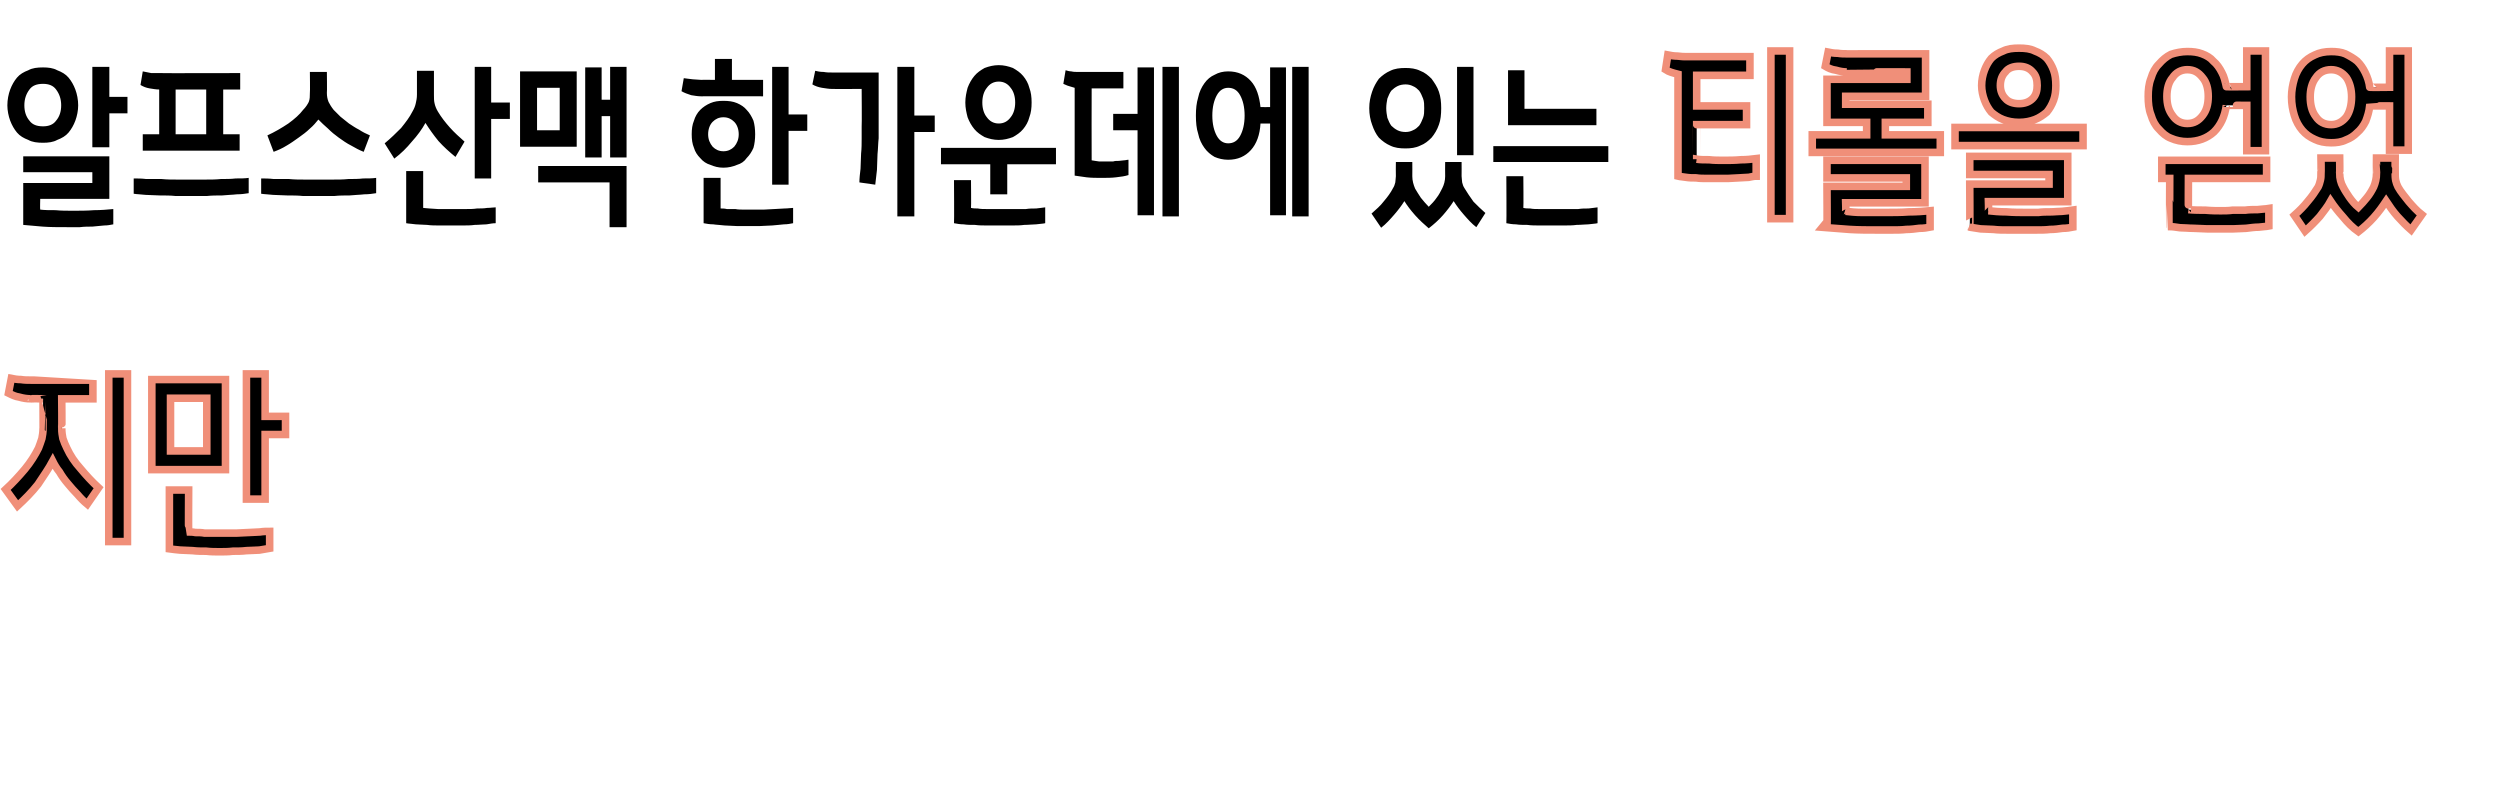 <?xml version="1.0" standalone="no"?>
<!DOCTYPE svg PUBLIC "-//W3C//DTD SVG 1.1//EN" "http://www.w3.org/Graphics/SVG/1.1/DTD/svg11.dtd">
<svg xmlns="http://www.w3.org/2000/svg" version="1.1" width="441.3px" height="142.9px" viewBox="0 -14 441.3 142.9" style="top:-14px">
  <desc> </desc>
  <defs/>
  <g id="Polygon18703">
    <path d="M 2 52.8 C 2.5 52.9 3.1 53 3.7 53 C 4.3 53.1 4.9 53.1 5.4 53.1 C 5.4 53.11 16.4 53.1 16.4 53.1 L 16.4 56.4 L 10.9 56.4 C 10.9 56.4 10.95 61.61 10.9 61.6 C 10.9 62.3 11 62.9 11.1 63.4 C 11.3 64 11.5 64.5 11.8 65.1 C 12.4 66.4 13.2 67.6 14.2 68.7 C 15.2 69.9 16.2 71 17.4 72.1 C 17.4 72.1 15.4 75 15.4 75 C 14.8 74.5 14.2 73.9 13.7 73.3 C 13.1 72.7 12.5 72 12 71.4 C 11.4 70.7 10.9 70 10.5 69.3 C 10 68.7 9.6 68 9.3 67.4 C 8.6 68.7 7.7 70 6.7 71.5 C 5.6 72.9 4.4 74.1 3.1 75.3 C 3.1 75.3 1 72.4 1 72.4 C 2.2 71.3 3.3 70.1 4.4 68.8 C 5.4 67.6 6.2 66.3 6.8 65.1 C 7 64.6 7.2 64 7.4 63.4 C 7.5 62.9 7.6 62.3 7.6 61.6 C 7.59 61.61 7.6 56.4 7.6 56.4 C 7.6 56.4 5.38 56.35 5.4 56.4 C 4.8 56.4 4.1 56.3 3.4 56.1 C 2.7 56 2.1 55.7 1.5 55.4 C 1.5 55.4 2 52.8 2 52.8 Z M 22.5 81.6 L 19.2 81.6 L 19.2 52 L 22.5 52 L 22.5 81.6 Z M 46.8 59.5 L 50.4 59.5 L 50.4 62.7 L 46.8 62.7 L 46.8 74.1 L 43.5 74.1 L 43.5 52 L 46.8 52 L 46.8 59.5 Z M 47.6 82.8 C 47.1 82.9 46.5 83 45.8 83.1 C 45.1 83.1 44.3 83.2 43.5 83.2 C 42.7 83.3 41.9 83.3 41.1 83.3 C 40.3 83.4 39.5 83.4 38.8 83.4 C 38 83.4 37.2 83.4 36.4 83.3 C 35.6 83.3 34.8 83.3 34 83.2 C 33.3 83.2 32.5 83.1 31.8 83.1 C 31.1 83 30.5 83 29.9 82.9 C 29.9 82.86 29.9 72.5 29.9 72.5 L 33.3 72.5 C 33.3 72.5 33.26 79.85 33.3 79.9 C 33.6 79.9 34 79.9 34.5 80 C 35 80 35.6 80 36.1 80.1 C 36.7 80.1 37.3 80.1 38 80.1 C 38.6 80.1 39.2 80.1 39.8 80.1 C 40.4 80.1 41 80.1 41.8 80.1 C 42.5 80.1 43.2 80 43.9 80 C 44.6 80 45.3 79.9 45.9 79.9 C 46.5 79.8 47.1 79.8 47.6 79.8 C 47.6 79.8 47.6 82.8 47.6 82.8 Z M 26.8 68.9 L 26.8 53 L 39.8 53 L 39.8 68.9 L 26.8 68.9 Z M 36.5 56.3 L 30.1 56.3 L 30.1 65.6 L 36.5 65.6 L 36.5 56.3 Z " style="stroke-width:1pt; stroke:#f08f79;" fill="#000"/>
  </g>
  <g id="Polygon18702">
    <path d="M 296.2 -0.9 C 295.4 -1.1 294.6 -1.3 294 -1.7 C 294 -1.7 294.4 -4.3 294.4 -4.3 C 294.9 -4.2 295.5 -4.1 296.1 -4.1 C 296.8 -4 297.3 -4 297.8 -4 C 297.82 -4 308.9 -4 308.9 -4 L 308.9 -0.7 L 299.5 -0.7 L 299.5 4.7 L 308.3 4.7 L 308.3 8 L 299.5 8 C 299.5 8 299.5 14.11 299.5 14.1 C 300.1 14.2 300.8 14.2 301.7 14.2 C 302.5 14.3 303.4 14.3 304.3 14.3 C 305.2 14.3 306.2 14.3 307.3 14.2 C 308.3 14.2 309.2 14.1 310 14 C 310 14 310 17.1 310 17.1 C 309.6 17.1 309.2 17.2 308.7 17.3 C 308.1 17.3 307.5 17.4 306.9 17.4 C 306.3 17.4 305.6 17.5 305 17.5 C 304.3 17.5 303.7 17.5 303.1 17.5 C 302.5 17.5 301.9 17.5 301.3 17.5 C 300.6 17.5 300 17.5 299.4 17.4 C 298.7 17.4 298.2 17.4 297.6 17.3 C 297.1 17.2 296.6 17.2 296.2 17.1 C 296.2 17.1 296.2 -0.9 296.2 -0.9 Z M 315.9 24.6 L 312.6 24.6 L 312.6 -5 L 315.9 -5 L 315.9 24.6 Z M 339.9 3 L 325.8 3 L 325.8 4.4 L 340.3 4.4 L 340.3 7.6 L 332.8 7.6 L 332.8 9.8 L 342.5 9.8 L 342.5 12.9 L 319.9 12.9 L 319.9 9.8 L 329.5 9.8 L 329.5 7.6 L 322.5 7.6 L 322.5 0 L 336.6 0 L 336.6 -1.3 C 336.6 -1.3 326.02 -1.33 326 -1.3 C 325.4 -1.3 324.8 -1.4 324.1 -1.6 C 323.3 -1.7 322.7 -2 322.2 -2.3 C 322.2 -2.3 322.7 -4.8 322.7 -4.8 C 323.2 -4.7 323.7 -4.6 324.4 -4.6 C 325 -4.5 325.5 -4.5 326 -4.5 C 326.05 -4.51 339.9 -4.5 339.9 -4.5 L 339.9 3 Z M 322.5 18.9 L 336.5 18.9 L 336.5 17.4 L 322.5 17.4 L 322.5 14.3 L 339.8 14.3 L 339.8 21.8 L 325.8 21.8 C 325.8 21.8 325.85 23.33 325.8 23.3 C 326.6 23.4 327.6 23.5 328.8 23.5 C 330 23.5 331.2 23.5 332.6 23.5 C 334.1 23.5 335.6 23.5 336.9 23.4 C 338.3 23.4 339.6 23.3 340.7 23.2 C 340.7 23.2 340.7 26.1 340.7 26.1 C 340.2 26.2 339.6 26.3 338.8 26.3 C 338.1 26.4 337.3 26.5 336.5 26.5 C 335.7 26.6 334.8 26.6 334 26.6 C 333.1 26.6 332.2 26.6 331.4 26.6 C 329.7 26.6 328.1 26.6 326.5 26.5 C 325 26.4 323.7 26.3 322.5 26.2 C 322.55 26.17 322.5 18.9 322.5 18.9 Z M 362.9 1.1 C 362.9 2 362.8 2.9 362.5 3.7 C 362.2 4.5 361.8 5.2 361.3 5.8 C 360.7 6.3 360 6.8 359.2 7.1 C 358.4 7.4 357.5 7.6 356.4 7.6 C 355.3 7.6 354.4 7.4 353.6 7.1 C 352.8 6.8 352.1 6.3 351.5 5.8 C 351 5.2 350.6 4.5 350.3 3.7 C 350 2.9 349.8 2 349.8 1.1 C 349.8 0.1 350 -0.8 350.3 -1.6 C 350.6 -2.4 351 -3.1 351.5 -3.7 C 352.1 -4.3 352.8 -4.7 353.6 -5 C 354.4 -5.4 355.3 -5.5 356.4 -5.5 C 357.5 -5.5 358.4 -5.4 359.2 -5 C 360 -4.7 360.7 -4.3 361.3 -3.7 C 361.8 -3.1 362.2 -2.4 362.5 -1.6 C 362.8 -0.8 362.9 0.1 362.9 1.1 Z M 353.1 1.1 C 353.1 2 353.4 2.8 354 3.4 C 354.5 4 355.4 4.3 356.4 4.3 C 357.4 4.3 358.2 4 358.8 3.4 C 359.4 2.8 359.6 2 359.6 1.1 C 359.6 0.1 359.4 -0.7 358.8 -1.3 C 358.2 -2 357.4 -2.3 356.4 -2.3 C 355.4 -2.3 354.5 -2 354 -1.3 C 353.4 -0.7 353.1 0.1 353.1 1.1 Z M 345.1 8.5 L 367.7 8.5 L 367.7 11.7 L 345.1 11.7 L 345.1 8.5 Z M 365.9 26.1 C 365.4 26.2 364.8 26.3 364.1 26.3 C 363.4 26.4 362.7 26.5 361.9 26.5 C 361.1 26.6 360.3 26.6 359.4 26.6 C 358.6 26.6 357.7 26.6 356.9 26.6 C 356.1 26.6 355.2 26.6 354.4 26.6 C 353.5 26.6 352.7 26.6 351.9 26.5 C 351.1 26.5 350.4 26.4 349.6 26.4 C 348.9 26.3 348.3 26.2 347.7 26.1 C 347.74 26.13 347.7 18.5 347.7 18.5 L 361.7 18.5 L 361.7 16.8 L 347.7 16.8 L 347.7 13.6 L 365 13.6 L 365 21.6 L 351 21.6 C 351 21.6 351.05 23.2 351 23.2 C 351.9 23.3 352.9 23.4 354.2 23.4 C 355.4 23.5 356.6 23.5 357.8 23.5 C 358.4 23.5 359.1 23.5 359.8 23.5 C 360.5 23.4 361.2 23.4 361.9 23.4 C 362.7 23.4 363.3 23.3 364 23.3 C 364.7 23.2 365.3 23.2 365.9 23.1 C 365.9 23.1 365.9 26.1 365.9 26.1 Z M 379.2 3 C 379.2 1.9 379.3 0.8 379.7 -0.2 C 380 -1.2 380.4 -2 381.1 -2.7 C 381.7 -3.4 382.4 -4 383.2 -4.4 C 384.1 -4.7 385.1 -4.9 386.1 -4.9 C 387.1 -4.9 387.9 -4.8 388.7 -4.5 C 389.5 -4.2 390.2 -3.8 390.7 -3.2 C 391.3 -2.7 391.8 -2 392.2 -1.2 C 392.6 -0.5 392.8 0.4 393 1.3 C 392.96 1.33 396.6 1.3 396.6 1.3 L 396.6 -5 L 399.9 -5 L 399.9 12.6 L 396.6 12.6 L 396.6 4.6 C 396.6 4.6 392.99 4.58 393 4.6 C 392.7 6.6 392 8.1 390.8 9.3 C 389.6 10.4 388 11 386.1 11 C 385.1 11 384.1 10.8 383.2 10.4 C 382.4 10.1 381.7 9.5 381.1 8.8 C 380.4 8.1 380 7.3 379.7 6.3 C 379.3 5.3 379.2 4.2 379.2 3 Z M 381.6 14.3 L 400.1 14.3 L 400.1 17.5 L 386.3 17.5 C 386.3 17.5 386.27 23.03 386.3 23 C 387.3 23.1 388.3 23.1 389.3 23.1 C 390.4 23.2 391.3 23.2 392 23.2 C 392.7 23.2 393.4 23.2 394.1 23.1 C 394.8 23.1 395.6 23.1 396.3 23.1 C 397 23 397.8 23 398.5 23 C 399.2 22.9 399.9 22.9 400.5 22.8 C 400.5 22.8 400.5 25.9 400.5 25.9 C 400 26 399.4 26 398.7 26.1 C 398 26.1 397.3 26.2 396.5 26.3 C 395.8 26.3 395 26.4 394.2 26.4 C 393.4 26.4 392.7 26.4 392 26.4 C 391.2 26.4 390.5 26.4 389.6 26.4 C 388.8 26.4 388 26.3 387.2 26.3 C 386.3 26.3 385.6 26.2 384.8 26.2 C 384.1 26.1 383.5 26 383 26 C 382.97 25.96 383 17.5 383 17.5 L 381.6 17.5 L 381.6 14.3 Z M 382.5 3 C 382.5 4.4 382.8 5.5 383.5 6.4 C 384.1 7.3 385 7.8 386.1 7.8 C 387.3 7.8 388.1 7.3 388.8 6.4 C 389.5 5.5 389.8 4.4 389.8 3 C 389.8 1.7 389.5 0.5 388.8 -0.3 C 388.1 -1.2 387.3 -1.7 386.1 -1.7 C 385 -1.7 384.1 -1.2 383.5 -0.3 C 382.8 0.5 382.5 1.7 382.5 3 Z M 404.5 3.1 C 404.5 2 404.7 0.9 405 -0.1 C 405.3 -1.1 405.8 -2 406.4 -2.7 C 407 -3.4 407.7 -3.9 408.6 -4.3 C 409.4 -4.7 410.4 -4.9 411.5 -4.9 C 412.4 -4.9 413.3 -4.8 414 -4.5 C 414.8 -4.1 415.5 -3.7 416.1 -3.2 C 416.7 -2.6 417.1 -2 417.5 -1.2 C 417.9 -0.4 418.2 0.5 418.3 1.4 C 418.3 1.44 421.8 1.4 421.8 1.4 L 421.8 -5 L 425.1 -5 L 425.1 12.5 L 421.8 12.5 L 421.8 4.7 C 421.8 4.7 418.33 4.68 418.3 4.7 C 418.2 5.7 417.9 6.6 417.6 7.4 C 417.2 8.2 416.7 8.9 416.1 9.4 C 415.5 10 414.9 10.4 414.1 10.7 C 413.3 11.1 412.4 11.2 411.5 11.2 C 410.4 11.2 409.4 11 408.6 10.6 C 407.7 10.2 407 9.7 406.4 9 C 405.8 8.3 405.3 7.4 405 6.4 C 404.7 5.4 404.5 4.4 404.5 3.1 Z M 422.8 13.9 C 422.8 13.9 422.78 16.57 422.8 16.6 C 422.8 17 422.8 17.4 422.9 17.9 C 423 18.3 423.1 18.6 423.3 19 C 423.8 19.9 424.5 20.7 425.2 21.6 C 425.9 22.4 426.6 23.2 427.5 23.9 C 427.5 23.9 425.6 26.6 425.6 26.6 C 424.8 25.9 424 25.1 423.2 24.2 C 422.4 23.3 421.8 22.4 421.2 21.5 C 420.6 22.4 419.9 23.4 419 24.4 C 418.2 25.3 417.2 26.2 416.3 26.9 C 415.3 26.2 414.4 25.3 413.6 24.3 C 412.7 23.3 412 22.4 411.4 21.5 C 410.9 22.4 410.2 23.3 409.5 24.2 C 408.7 25.1 407.8 26 406.9 26.8 C 406.9 26.8 405 24 405 24 C 405.9 23.2 406.7 22.4 407.4 21.5 C 408.1 20.7 408.7 19.8 409.2 19 C 409.4 18.6 409.5 18.2 409.6 17.8 C 409.7 17.4 409.7 17 409.7 16.6 C 409.74 16.57 409.7 13.9 409.7 13.9 L 413 13.9 C 413 13.9 413.04 16.57 413 16.6 C 413 17.5 413.2 18.3 413.6 19 C 413.9 19.6 414.3 20.2 414.7 20.8 C 415.2 21.5 415.7 22.1 416.3 22.6 C 416.8 22.1 417.3 21.5 417.8 20.9 C 418.3 20.3 418.7 19.6 419 19 C 419.3 18.3 419.5 17.5 419.5 16.6 C 419.48 16.57 419.5 13.9 419.5 13.9 L 422.8 13.9 Z M 407.8 3.1 C 407.8 4.5 408.1 5.7 408.8 6.6 C 409.4 7.5 410.3 8 411.5 8 C 412.6 8 413.5 7.5 414.2 6.6 C 414.8 5.7 415.1 4.5 415.1 3.1 C 415.1 1.8 414.8 0.6 414.2 -0.3 C 413.5 -1.2 412.6 -1.7 411.5 -1.7 C 410.3 -1.7 409.4 -1.2 408.8 -0.3 C 408.1 0.6 407.8 1.8 407.8 3.1 Z " style="stroke-width:1pt; stroke:#f08f79;" fill="#000"/>
  </g>
  <g id="Polygon18701">
    <path d="M 19.3 3.1 L 22.5 3.1 L 22.5 6 L 19.3 6 L 19.3 12 L 16.3 12 L 16.3 -2.2 L 19.3 -2.2 L 19.3 3.1 Z M 20 25.6 C 19.5 25.7 19 25.8 18.4 25.8 C 17.7 25.9 17 25.9 16.3 26 C 15.6 26 14.9 26 14.1 26.1 C 13.3 26.1 12.6 26.1 11.8 26.1 C 10.3 26.1 8.8 26.1 7.5 26 C 6.2 25.9 5.1 25.8 4.1 25.7 C 4.1 25.66 4.1 18.3 4.1 18.3 L 16.3 18.3 L 16.3 16.4 L 4.1 16.4 L 4.1 13.6 L 19.3 13.6 L 19.3 21.1 L 7.1 21.1 C 7.1 21.1 7.05 22.98 7.1 23 C 7.9 23.1 8.8 23.1 9.8 23.1 C 10.8 23.2 11.8 23.2 12.9 23.2 C 14.1 23.2 15.3 23.2 16.6 23.1 C 17.8 23.1 19 23 20 22.9 C 20 22.9 20 25.6 20 25.6 Z M 4.3 4.6 C 4.3 5.7 4.6 6.6 5.2 7.3 C 5.7 8 6.5 8.3 7.6 8.3 C 8.6 8.3 9.4 8 9.9 7.3 C 10.5 6.6 10.8 5.7 10.8 4.6 C 10.8 3.5 10.5 2.6 9.9 1.8 C 9.4 1.1 8.6 0.8 7.6 0.8 C 6.5 0.8 5.7 1.1 5.2 1.8 C 4.6 2.6 4.3 3.5 4.3 4.6 Z M 1.3 4.6 C 1.3 3.6 1.5 2.6 1.8 1.8 C 2.1 1 2.5 0.3 3 -0.3 C 3.5 -0.9 4.2 -1.3 5 -1.6 C 5.7 -2 6.6 -2.1 7.6 -2.1 C 8.5 -2.1 9.4 -2 10.1 -1.6 C 10.9 -1.3 11.6 -0.9 12.1 -0.3 C 12.6 0.3 13 1 13.3 1.8 C 13.6 2.6 13.8 3.6 13.8 4.6 C 13.8 5.5 13.6 6.5 13.3 7.3 C 13 8.1 12.6 8.8 12.1 9.4 C 11.6 10 10.9 10.4 10.1 10.7 C 9.4 11.1 8.5 11.2 7.6 11.2 C 6.6 11.2 5.7 11.1 5 10.7 C 4.2 10.4 3.5 10 3 9.4 C 2.5 8.8 2.1 8.1 1.8 7.3 C 1.5 6.5 1.3 5.5 1.3 4.6 Z M 25.2 -1.4 C 25.7 -1.3 26.2 -1.2 26.7 -1.1 C 27.3 -1.1 27.8 -1.1 28.2 -1.1 C 28.25 -1.06 42.4 -1.1 42.4 -1.1 L 42.4 1.8 L 39.4 1.8 L 39.4 9.7 L 42.3 9.7 L 42.3 12.6 L 25.2 12.6 L 25.2 9.7 L 28.1 9.7 C 28.1 9.7 28.1 1.84 28.1 1.8 C 27.6 1.8 27 1.7 26.4 1.6 C 25.8 1.5 25.3 1.3 24.8 1 C 24.8 1 25.2 -1.4 25.2 -1.4 Z M 33.7 20.6 C 32.9 20.6 32 20.6 31 20.6 C 30.1 20.5 29.1 20.5 28.2 20.5 C 27.3 20.5 26.5 20.4 25.7 20.4 C 24.9 20.3 24.2 20.3 23.6 20.2 C 23.6 20.2 23.6 17.5 23.6 17.5 C 24.2 17.5 25 17.5 25.8 17.6 C 26.7 17.6 27.6 17.6 28.5 17.6 C 29.5 17.7 30.4 17.7 31.3 17.7 C 32.2 17.7 33 17.7 33.7 17.7 C 34.5 17.7 35.3 17.7 36.2 17.7 C 37.1 17.7 38.1 17.7 39 17.6 C 39.9 17.6 40.8 17.6 41.6 17.5 C 42.5 17.5 43.2 17.5 43.9 17.4 C 43.9 17.4 43.9 20.1 43.9 20.1 C 43.3 20.2 42.6 20.3 41.8 20.3 C 41 20.4 40.1 20.4 39.2 20.5 C 38.3 20.5 37.4 20.5 36.5 20.6 C 35.5 20.6 34.6 20.6 33.7 20.6 Z M 31 9.7 L 36.4 9.7 L 36.4 1.8 L 31 1.8 L 31 9.7 Z M 56.2 20.6 C 55.4 20.6 54.5 20.6 53.5 20.6 C 52.6 20.5 51.6 20.5 50.7 20.5 C 49.8 20.5 49 20.4 48.2 20.4 C 47.4 20.3 46.7 20.3 46.1 20.2 C 46.1 20.2 46.1 17.5 46.1 17.5 C 46.7 17.5 47.5 17.5 48.3 17.6 C 49.2 17.6 50.1 17.6 51 17.6 C 52 17.7 52.9 17.7 53.8 17.7 C 54.7 17.7 55.5 17.7 56.2 17.7 C 57 17.7 57.8 17.7 58.7 17.7 C 59.6 17.7 60.6 17.7 61.5 17.6 C 62.4 17.6 63.3 17.6 64.1 17.5 C 65 17.5 65.7 17.5 66.4 17.4 C 66.4 17.4 66.4 20.1 66.4 20.1 C 65.8 20.2 65.1 20.3 64.3 20.3 C 63.5 20.4 62.6 20.4 61.7 20.5 C 60.8 20.5 59.9 20.5 59 20.6 C 58 20.6 57.1 20.6 56.2 20.6 Z M 56.2 7.1 C 55.8 7.6 55.3 8.2 54.7 8.7 C 54.1 9.3 53.4 9.8 52.7 10.3 C 52 10.8 51.3 11.3 50.6 11.7 C 49.8 12.2 49.1 12.5 48.3 12.8 C 48.3 12.8 47.2 9.9 47.2 9.9 C 48.5 9.3 49.7 8.6 50.9 7.8 C 52 7 52.9 6.2 53.5 5.4 C 54 4.9 54.3 4.4 54.5 4 C 54.7 3.5 54.7 3 54.7 2.4 C 54.75 2.42 54.7 -1.3 54.7 -1.3 L 57.7 -1.3 C 57.7 -1.3 57.75 2.42 57.7 2.4 C 57.7 3 57.8 3.5 58 4 C 58.2 4.4 58.5 4.9 58.9 5.4 C 59.3 5.8 59.7 6.2 60.1 6.6 C 60.6 7 61.1 7.4 61.6 7.8 C 62.2 8.2 62.8 8.6 63.4 8.9 C 64 9.3 64.6 9.6 65.3 9.9 C 65.3 9.9 64.2 12.8 64.2 12.8 C 63.4 12.5 62.7 12.1 62 11.7 C 61.2 11.3 60.5 10.8 59.8 10.3 C 59.1 9.8 58.5 9.3 57.9 8.7 C 57.3 8.2 56.7 7.6 56.2 7.1 Z M 86.7 4.1 L 90 4.1 L 90 7 L 86.7 7 L 86.7 17.5 L 83.8 17.5 L 83.8 -2.2 L 86.7 -2.2 L 86.7 4.1 Z M 87.5 25.4 C 87 25.4 86.5 25.5 85.9 25.6 C 85.2 25.6 84.6 25.7 83.8 25.7 C 83.1 25.8 82.4 25.8 81.7 25.8 C 80.9 25.8 80.2 25.8 79.6 25.8 C 78.9 25.8 78.2 25.8 77.5 25.8 C 76.8 25.8 76.1 25.8 75.4 25.7 C 74.7 25.7 74 25.6 73.4 25.6 C 72.8 25.5 72.2 25.5 71.7 25.4 C 71.7 25.38 71.7 16.2 71.7 16.2 L 74.7 16.2 C 74.7 16.2 74.7 22.7 74.7 22.7 C 75 22.7 75.4 22.8 75.8 22.8 C 76.3 22.8 76.8 22.9 77.3 22.9 C 77.8 22.9 78.3 22.9 78.9 22.9 C 79.4 22.9 80 22.9 80.5 22.9 C 81 22.9 81.6 22.9 82.3 22.9 C 82.9 22.9 83.6 22.9 84.2 22.8 C 84.8 22.8 85.4 22.8 86 22.7 C 86.6 22.7 87.1 22.6 87.5 22.6 C 87.5 22.6 87.5 25.4 87.5 25.4 Z M 76.6 2.7 C 76.6 3.3 76.6 3.8 76.7 4.2 C 76.8 4.7 77 5.2 77.3 5.7 C 77.9 6.7 78.6 7.6 79.4 8.5 C 80.2 9.4 81.1 10.2 82 11 C 82 11 80.4 13.7 80.4 13.7 C 79.3 12.8 78.3 11.9 77.4 10.9 C 76.5 9.8 75.8 8.8 75.1 7.7 C 74.5 8.8 73.7 9.9 72.7 11 C 71.8 12.1 70.8 13.1 69.6 14 C 69.6 14 67.9 11.3 67.9 11.3 C 69 10.4 69.9 9.5 70.8 8.6 C 71.6 7.6 72.3 6.7 72.8 5.7 C 73.1 5.2 73.3 4.7 73.4 4.2 C 73.5 3.8 73.6 3.3 73.6 2.7 C 73.6 2.72 73.6 -1.5 73.6 -1.5 L 76.6 -1.5 C 76.6 -1.5 76.6 2.72 76.6 2.7 Z M 91.8 11.9 L 91.8 -1.4 L 101.8 -1.4 L 101.8 11.9 L 91.8 11.9 Z M 107.7 6.5 L 106.2 6.5 L 106.2 13.8 L 103.3 13.8 L 103.3 -2.1 L 106.2 -2.1 L 106.2 3.6 L 107.7 3.6 L 107.7 -2.2 L 110.6 -2.2 L 110.6 13.8 L 107.7 13.8 L 107.7 6.5 Z M 110.6 15.3 L 110.6 26.1 L 107.6 26.1 L 107.6 18.2 L 95 18.2 L 95 15.3 L 110.6 15.3 Z M 98.8 1.5 L 94.8 1.5 L 94.8 9 L 98.8 9 L 98.8 1.5 Z M 127.7 3.8 C 128.6 3.8 129.4 3.9 130.1 4.2 C 130.8 4.5 131.4 4.9 131.8 5.4 C 132.3 5.9 132.7 6.6 133 7.3 C 133.2 8 133.3 8.8 133.3 9.7 C 133.3 10.6 133.2 11.4 133 12.1 C 132.7 12.8 132.3 13.4 131.8 13.9 C 131.4 14.5 130.8 14.9 130.1 15.1 C 129.4 15.4 128.6 15.6 127.7 15.6 C 126.8 15.6 126.1 15.4 125.4 15.1 C 124.7 14.9 124.1 14.5 123.6 13.9 C 123.1 13.4 122.7 12.8 122.5 12.1 C 122.2 11.4 122.1 10.6 122.1 9.7 C 122.1 8.8 122.2 8 122.5 7.3 C 122.7 6.6 123.1 5.9 123.6 5.4 C 124.1 4.9 124.7 4.5 125.4 4.2 C 126.1 3.9 126.8 3.8 127.7 3.8 Z M 139.2 6.2 L 142.5 6.2 L 142.5 9.1 L 139.2 9.1 L 139.2 18.6 L 136.3 18.6 L 136.3 -2.2 L 139.2 -2.2 L 139.2 6.2 Z M 140 25.4 C 139.5 25.5 139 25.6 138.4 25.6 C 137.7 25.7 137.1 25.7 136.3 25.8 C 135.6 25.8 134.9 25.9 134.2 25.9 C 133.4 25.9 132.7 25.9 132.1 25.9 C 131.4 25.9 130.7 25.9 130 25.9 C 129.3 25.9 128.6 25.8 127.9 25.8 C 127.2 25.7 126.5 25.7 125.9 25.6 C 125.3 25.6 124.7 25.5 124.2 25.4 C 124.2 25.45 124.2 17.4 124.2 17.4 L 127.2 17.4 C 127.2 17.4 127.2 22.76 127.2 22.8 C 127.5 22.8 127.9 22.8 128.3 22.9 C 128.8 22.9 129.3 22.9 129.8 22.9 C 130.3 23 130.8 23 131.4 23 C 131.9 23 132.5 23 133 23 C 133.5 23 134.1 23 134.8 23 C 135.4 23 136.1 22.9 136.7 22.9 C 137.3 22.9 137.9 22.8 138.5 22.8 C 139.1 22.8 139.6 22.7 140 22.7 C 140 22.7 140 25.4 140 25.4 Z M 120.7 -0.2 C 121.2 -0.1 121.7 -0.1 122.3 0 C 122.8 0 123.3 0.1 123.8 0.1 C 123.77 0.07 126.2 0.1 126.2 0.1 L 126.2 -3.6 L 129.2 -3.6 L 129.2 0.1 L 134.7 0.1 L 134.7 3 C 134.7 3 123.75 2.97 123.7 3 C 123.2 3 122.6 2.9 122 2.8 C 121.4 2.6 120.8 2.4 120.3 2.1 C 120.3 2.1 120.7 -0.2 120.7 -0.2 Z M 127.7 12.7 C 128.5 12.7 129.1 12.4 129.6 11.9 C 130.1 11.3 130.4 10.6 130.4 9.7 C 130.4 8.8 130.1 8 129.6 7.5 C 129.1 7 128.5 6.7 127.7 6.7 C 126.9 6.7 126.3 7 125.8 7.5 C 125.3 8 125 8.8 125 9.7 C 125 10.6 125.3 11.3 125.8 11.9 C 126.3 12.4 126.9 12.7 127.7 12.7 Z M 161.4 6.4 L 165 6.4 L 165 9.3 L 161.4 9.3 L 161.4 24.2 L 158.4 24.2 L 158.4 -2.2 L 161.4 -2.2 L 161.4 6.4 Z M 143.9 -1.5 C 144.3 -1.4 144.8 -1.3 145.4 -1.3 C 145.9 -1.2 146.4 -1.2 146.9 -1.2 C 146.9 -1.18 155.1 -1.2 155.1 -1.2 C 155.1 -1.2 155.1 7.94 155.1 7.9 C 155.1 8.7 155.1 9.5 155.1 10.4 C 155 11.3 155 12.3 154.9 13.2 C 154.9 14.1 154.8 15.1 154.8 16 C 154.7 16.9 154.6 17.8 154.5 18.6 C 154.5 18.6 151.7 18.2 151.7 18.2 C 151.7 17.5 151.8 16.6 151.9 15.8 C 151.9 14.9 152 14 152 13.1 C 152.1 12.2 152.1 11.3 152.1 10.5 C 152.1 9.7 152.1 9 152.1 8.3 C 152.15 8.34 152.1 1.7 152.1 1.7 C 152.1 1.7 146.87 1.72 146.9 1.7 C 146.3 1.7 145.8 1.6 145.1 1.5 C 144.5 1.4 143.9 1.2 143.4 0.9 C 143.4 0.9 143.9 -1.5 143.9 -1.5 Z M 166.1 12.1 L 186.4 12.1 L 186.4 15 L 177.8 15 L 177.8 20.3 L 174.8 20.3 L 174.8 15 L 166.1 15 L 166.1 12.1 Z M 184.5 25.4 C 184.1 25.5 183.6 25.5 182.9 25.6 C 182.3 25.6 181.6 25.7 180.8 25.7 C 180.1 25.8 179.4 25.8 178.6 25.8 C 177.8 25.8 177.1 25.8 176.4 25.8 C 175.6 25.8 174.9 25.8 174.2 25.8 C 173.5 25.8 172.8 25.8 172.1 25.7 C 171.4 25.7 170.7 25.7 170.1 25.6 C 169.5 25.6 168.9 25.5 168.4 25.4 C 168.45 25.42 168.4 17.8 168.4 17.8 L 171.4 17.8 C 171.4 17.8 171.45 22.73 171.4 22.7 C 171.8 22.8 172.2 22.8 172.6 22.8 C 173.1 22.9 173.6 22.9 174.1 22.9 C 174.6 22.9 175.2 22.9 175.7 22.9 C 176.3 22.9 176.8 22.9 177.4 22.9 C 178 22.9 178.6 22.9 179.2 22.9 C 179.9 22.9 180.5 22.9 181.1 22.9 C 181.7 22.8 182.3 22.8 182.9 22.8 C 183.5 22.7 184 22.7 184.5 22.6 C 184.5 22.6 184.5 25.4 184.5 25.4 Z M 182.1 4.1 C 182.1 5.1 182 5.9 181.7 6.7 C 181.5 7.5 181.1 8.2 180.6 8.8 C 180.1 9.4 179.5 9.8 178.8 10.2 C 178 10.5 177.2 10.7 176.3 10.7 C 175.4 10.7 174.6 10.5 173.8 10.2 C 173.1 9.8 172.5 9.4 172 8.8 C 171.5 8.2 171.1 7.5 170.8 6.7 C 170.6 5.9 170.4 5.1 170.4 4.1 C 170.4 3.1 170.6 2.3 170.8 1.5 C 171.1 0.7 171.5 0 172 -0.6 C 172.5 -1.2 173.1 -1.6 173.8 -2 C 174.6 -2.3 175.4 -2.5 176.3 -2.5 C 177.2 -2.5 178 -2.3 178.8 -2 C 179.5 -1.6 180.1 -1.2 180.6 -0.6 C 181.1 0 181.5 0.7 181.7 1.5 C 182 2.3 182.1 3.1 182.1 4.1 Z M 173.4 4.1 C 173.4 5.2 173.7 6.1 174.2 6.7 C 174.7 7.4 175.4 7.8 176.3 7.8 C 177.2 7.8 177.9 7.4 178.4 6.7 C 178.9 6.1 179.2 5.2 179.2 4.1 C 179.2 3 178.9 2.1 178.4 1.5 C 177.9 0.8 177.2 0.4 176.3 0.4 C 175.4 0.4 174.7 0.8 174.2 1.5 C 173.7 2.1 173.4 3 173.4 4.1 Z M 188.1 -1.6 C 188.4 -1.5 188.8 -1.4 189.1 -1.4 C 189.5 -1.3 189.9 -1.3 190.3 -1.3 C 190.27 -1.3 198.3 -1.3 198.3 -1.3 L 198.3 1.6 L 192.7 1.6 C 192.7 1.6 192.67 14.31 192.7 14.3 C 193.1 14.4 193.5 14.4 194 14.5 C 194.5 14.5 195 14.5 195.5 14.5 C 195.8 14.5 196.2 14.5 196.5 14.5 C 196.8 14.4 197.1 14.4 197.5 14.4 C 197.8 14.4 198.1 14.3 198.4 14.3 C 198.7 14.3 198.9 14.2 199.2 14.2 C 199.2 14.2 199.2 16.9 199.2 16.9 C 198.6 17.1 197.9 17.2 197 17.3 C 196.2 17.4 195.3 17.4 194.4 17.4 C 193.5 17.4 192.7 17.4 191.8 17.3 C 191 17.2 190.3 17.1 189.7 17 C 189.7 17 189.7 1.5 189.7 1.5 C 189.4 1.4 189 1.3 188.7 1.2 C 188.3 1.1 188 0.9 187.7 0.8 C 187.7 0.8 188.1 -1.6 188.1 -1.6 Z M 196.5 6.1 L 200.8 6.1 L 200.8 -2.1 L 203.7 -2.1 L 203.7 24 L 200.8 24 L 200.8 9 L 196.5 9 L 196.5 6.1 Z M 205.2 -2.2 L 208.1 -2.2 L 208.1 24.2 L 205.2 24.2 L 205.2 -2.2 Z M 227 24 L 224.2 24 L 224.2 7.8 C 224.2 7.8 222.55 7.82 222.5 7.8 C 222.4 9.8 221.8 11.4 220.8 12.5 C 219.8 13.6 218.5 14.2 216.8 14.2 C 215.9 14.2 215.1 14 214.4 13.7 C 213.7 13.3 213.1 12.8 212.6 12.1 C 212.1 11.4 211.7 10.6 211.5 9.6 C 211.2 8.7 211.1 7.6 211.1 6.4 C 211.1 5.2 211.2 4.2 211.5 3.2 C 211.7 2.2 212.1 1.4 212.6 0.7 C 213.1 0 213.7 -0.5 214.4 -0.8 C 215.1 -1.2 215.9 -1.4 216.8 -1.4 C 218.5 -1.4 219.8 -0.8 220.8 0.3 C 221.8 1.4 222.3 3 222.5 4.9 C 222.55 4.92 224.2 4.9 224.2 4.9 L 224.2 -2.1 L 227 -2.1 L 227 24 Z M 228.1 -2.2 L 231 -2.2 L 231 24.2 L 228.1 24.2 L 228.1 -2.2 Z M 214 6.4 C 214 7.9 214.3 9.1 214.8 10 C 215.3 10.9 216 11.3 216.8 11.3 C 217.7 11.3 218.4 10.9 218.9 10 C 219.4 9.1 219.7 7.9 219.7 6.4 C 219.7 4.9 219.4 3.7 218.9 2.8 C 218.4 1.9 217.7 1.5 216.8 1.5 C 216 1.5 215.3 1.9 214.8 2.8 C 214.3 3.7 214 4.9 214 6.4 Z M 258 14.6 C 258 14.6 258.02 17.09 258 17.1 C 258 17.5 258.1 17.9 258.1 18.2 C 258.2 18.6 258.3 18.9 258.5 19.2 C 259 20 259.5 20.8 260.1 21.6 C 260.8 22.3 261.5 23 262.2 23.6 C 262.2 23.6 260.6 26.1 260.6 26.1 C 259.8 25.5 259.1 24.7 258.4 23.9 C 257.7 23.1 257.1 22.3 256.6 21.5 C 256.1 22.3 255.4 23.2 254.7 24 C 253.9 24.9 253.1 25.6 252.2 26.3 C 251.4 25.6 250.6 24.9 249.8 24 C 249 23.1 248.4 22.3 247.9 21.5 C 247.4 22.3 246.8 23.1 246.1 23.9 C 245.4 24.7 244.7 25.5 243.8 26.2 C 243.8 26.2 242.1 23.7 242.1 23.7 C 242.9 23 243.7 22.3 244.3 21.5 C 244.9 20.8 245.5 20 245.9 19.2 C 246.1 18.9 246.2 18.6 246.3 18.2 C 246.3 17.9 246.4 17.5 246.4 17.1 C 246.37 17.09 246.4 14.6 246.4 14.6 L 249.3 14.6 C 249.3 14.6 249.32 17.09 249.3 17.1 C 249.3 17.9 249.5 18.6 249.8 19.3 C 250.1 19.8 250.4 20.3 250.8 20.9 C 251.3 21.5 251.7 22 252.2 22.5 C 252.7 22 253.2 21.5 253.6 20.9 C 254 20.4 254.3 19.8 254.6 19.2 C 254.9 18.6 255.1 17.9 255.1 17.1 C 255.07 17.09 255.1 14.6 255.1 14.6 L 258 14.6 Z M 260.1 13.4 L 257.2 13.4 L 257.2 -2.2 L 260.1 -2.2 L 260.1 13.4 Z M 254.4 5.1 C 254.4 6.2 254.3 7.2 254 8 C 253.7 8.9 253.2 9.7 252.7 10.3 C 252.1 10.9 251.5 11.4 250.7 11.7 C 249.9 12.1 249 12.2 248.1 12.2 C 247.1 12.2 246.2 12.1 245.4 11.7 C 244.7 11.4 244 10.9 243.4 10.3 C 242.9 9.7 242.5 8.9 242.2 8 C 241.9 7.2 241.7 6.2 241.7 5.1 C 241.7 4 241.9 3.1 242.2 2.2 C 242.5 1.3 242.9 0.6 243.4 -0.1 C 244 -0.7 244.7 -1.2 245.4 -1.5 C 246.2 -1.9 247.1 -2 248.1 -2 C 249 -2 249.9 -1.9 250.7 -1.5 C 251.5 -1.2 252.1 -0.7 252.7 -0.1 C 253.2 0.6 253.7 1.3 254 2.2 C 254.3 3.1 254.4 4 254.4 5.1 Z M 244.7 5.1 C 244.7 5.7 244.8 6.3 244.9 6.8 C 245.1 7.3 245.3 7.8 245.6 8.2 C 245.9 8.5 246.3 8.8 246.7 9 C 247.1 9.2 247.6 9.3 248.1 9.3 C 248.6 9.3 249 9.2 249.4 9 C 249.9 8.8 250.2 8.5 250.5 8.2 C 250.8 7.8 251 7.3 251.2 6.8 C 251.4 6.3 251.4 5.7 251.4 5.1 C 251.4 4.5 251.4 3.9 251.2 3.4 C 251 2.9 250.8 2.4 250.5 2 C 250.2 1.7 249.9 1.4 249.4 1.2 C 249 1 248.6 0.9 248.1 0.9 C 247.6 0.9 247.1 1 246.7 1.2 C 246.3 1.4 245.9 1.7 245.6 2 C 245.3 2.4 245.1 2.9 244.9 3.4 C 244.8 3.9 244.7 4.5 244.7 5.1 Z M 263.6 11.8 L 283.9 11.8 L 283.9 14.6 L 263.6 14.6 L 263.6 11.8 Z M 282 25.4 C 281.6 25.5 281.1 25.5 280.4 25.6 C 279.8 25.6 279.1 25.7 278.3 25.7 C 277.6 25.8 276.9 25.8 276.1 25.8 C 275.3 25.8 274.6 25.8 273.9 25.8 C 273.1 25.8 272.4 25.8 271.7 25.8 C 271 25.8 270.3 25.8 269.6 25.7 C 268.9 25.7 268.2 25.7 267.6 25.6 C 267 25.6 266.4 25.5 265.9 25.4 C 265.95 25.42 265.9 17.1 265.9 17.1 L 268.9 17.1 C 268.9 17.1 268.95 22.73 268.9 22.7 C 269.3 22.8 269.7 22.8 270.1 22.8 C 270.6 22.9 271.1 22.9 271.6 22.9 C 272.1 22.9 272.7 22.9 273.2 22.9 C 273.8 22.9 274.3 22.9 274.9 22.9 C 275.5 22.9 276.1 22.9 276.7 22.9 C 277.4 22.9 278 22.9 278.6 22.9 C 279.2 22.8 279.8 22.8 280.4 22.8 C 281 22.7 281.5 22.7 282 22.6 C 282 22.6 282 25.4 282 25.4 Z M 281.8 5.2 L 281.8 8.1 L 266.2 8.1 L 266.2 -1.6 L 269.1 -1.6 L 269.1 5.2 L 281.8 5.2 Z " stroke="none" fill="#000"/>
  </g>
</svg>